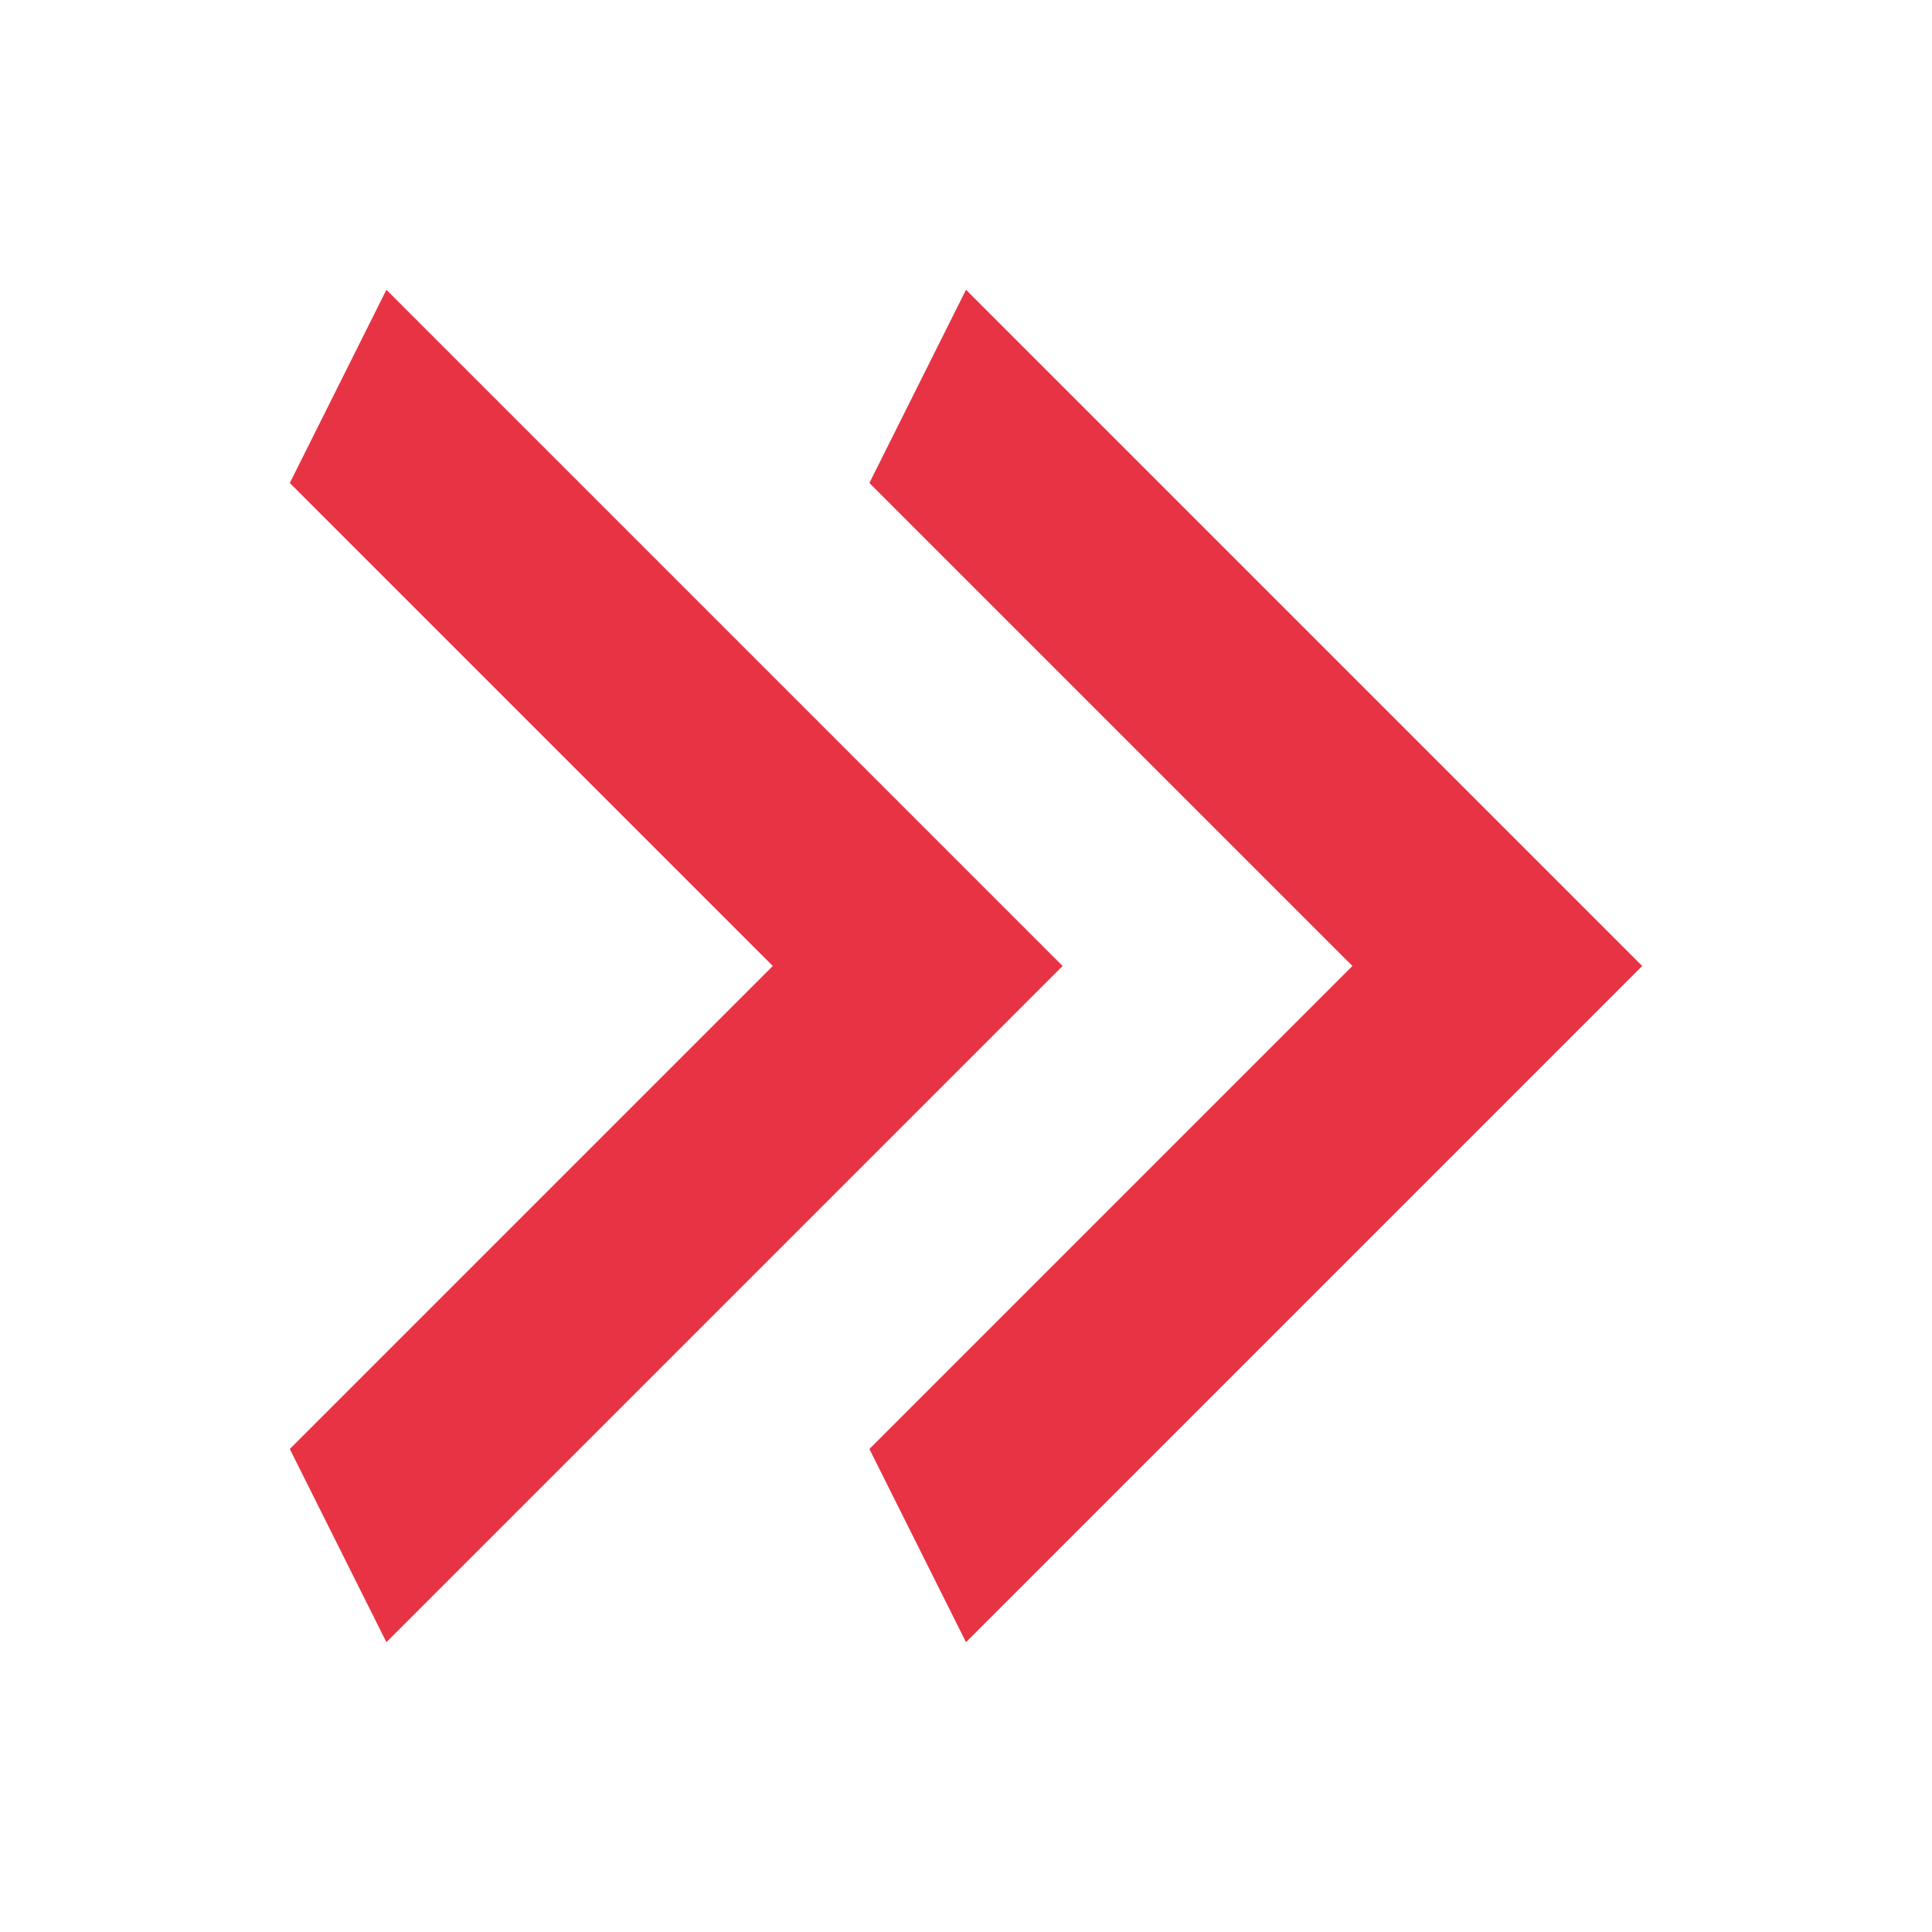 <svg width="20" height="20" viewBox="0 0 20 20" fill="none" xmlns="http://www.w3.org/2000/svg">
<path d="M3 15L8 10L3 5L4 3L11 10L4 17L3 15Z" fill="#E83344"/>
<path d="M9 15L14 10L9 5L10 3L17 10L10 17L9 15Z" fill="#E83344"/>
</svg>

